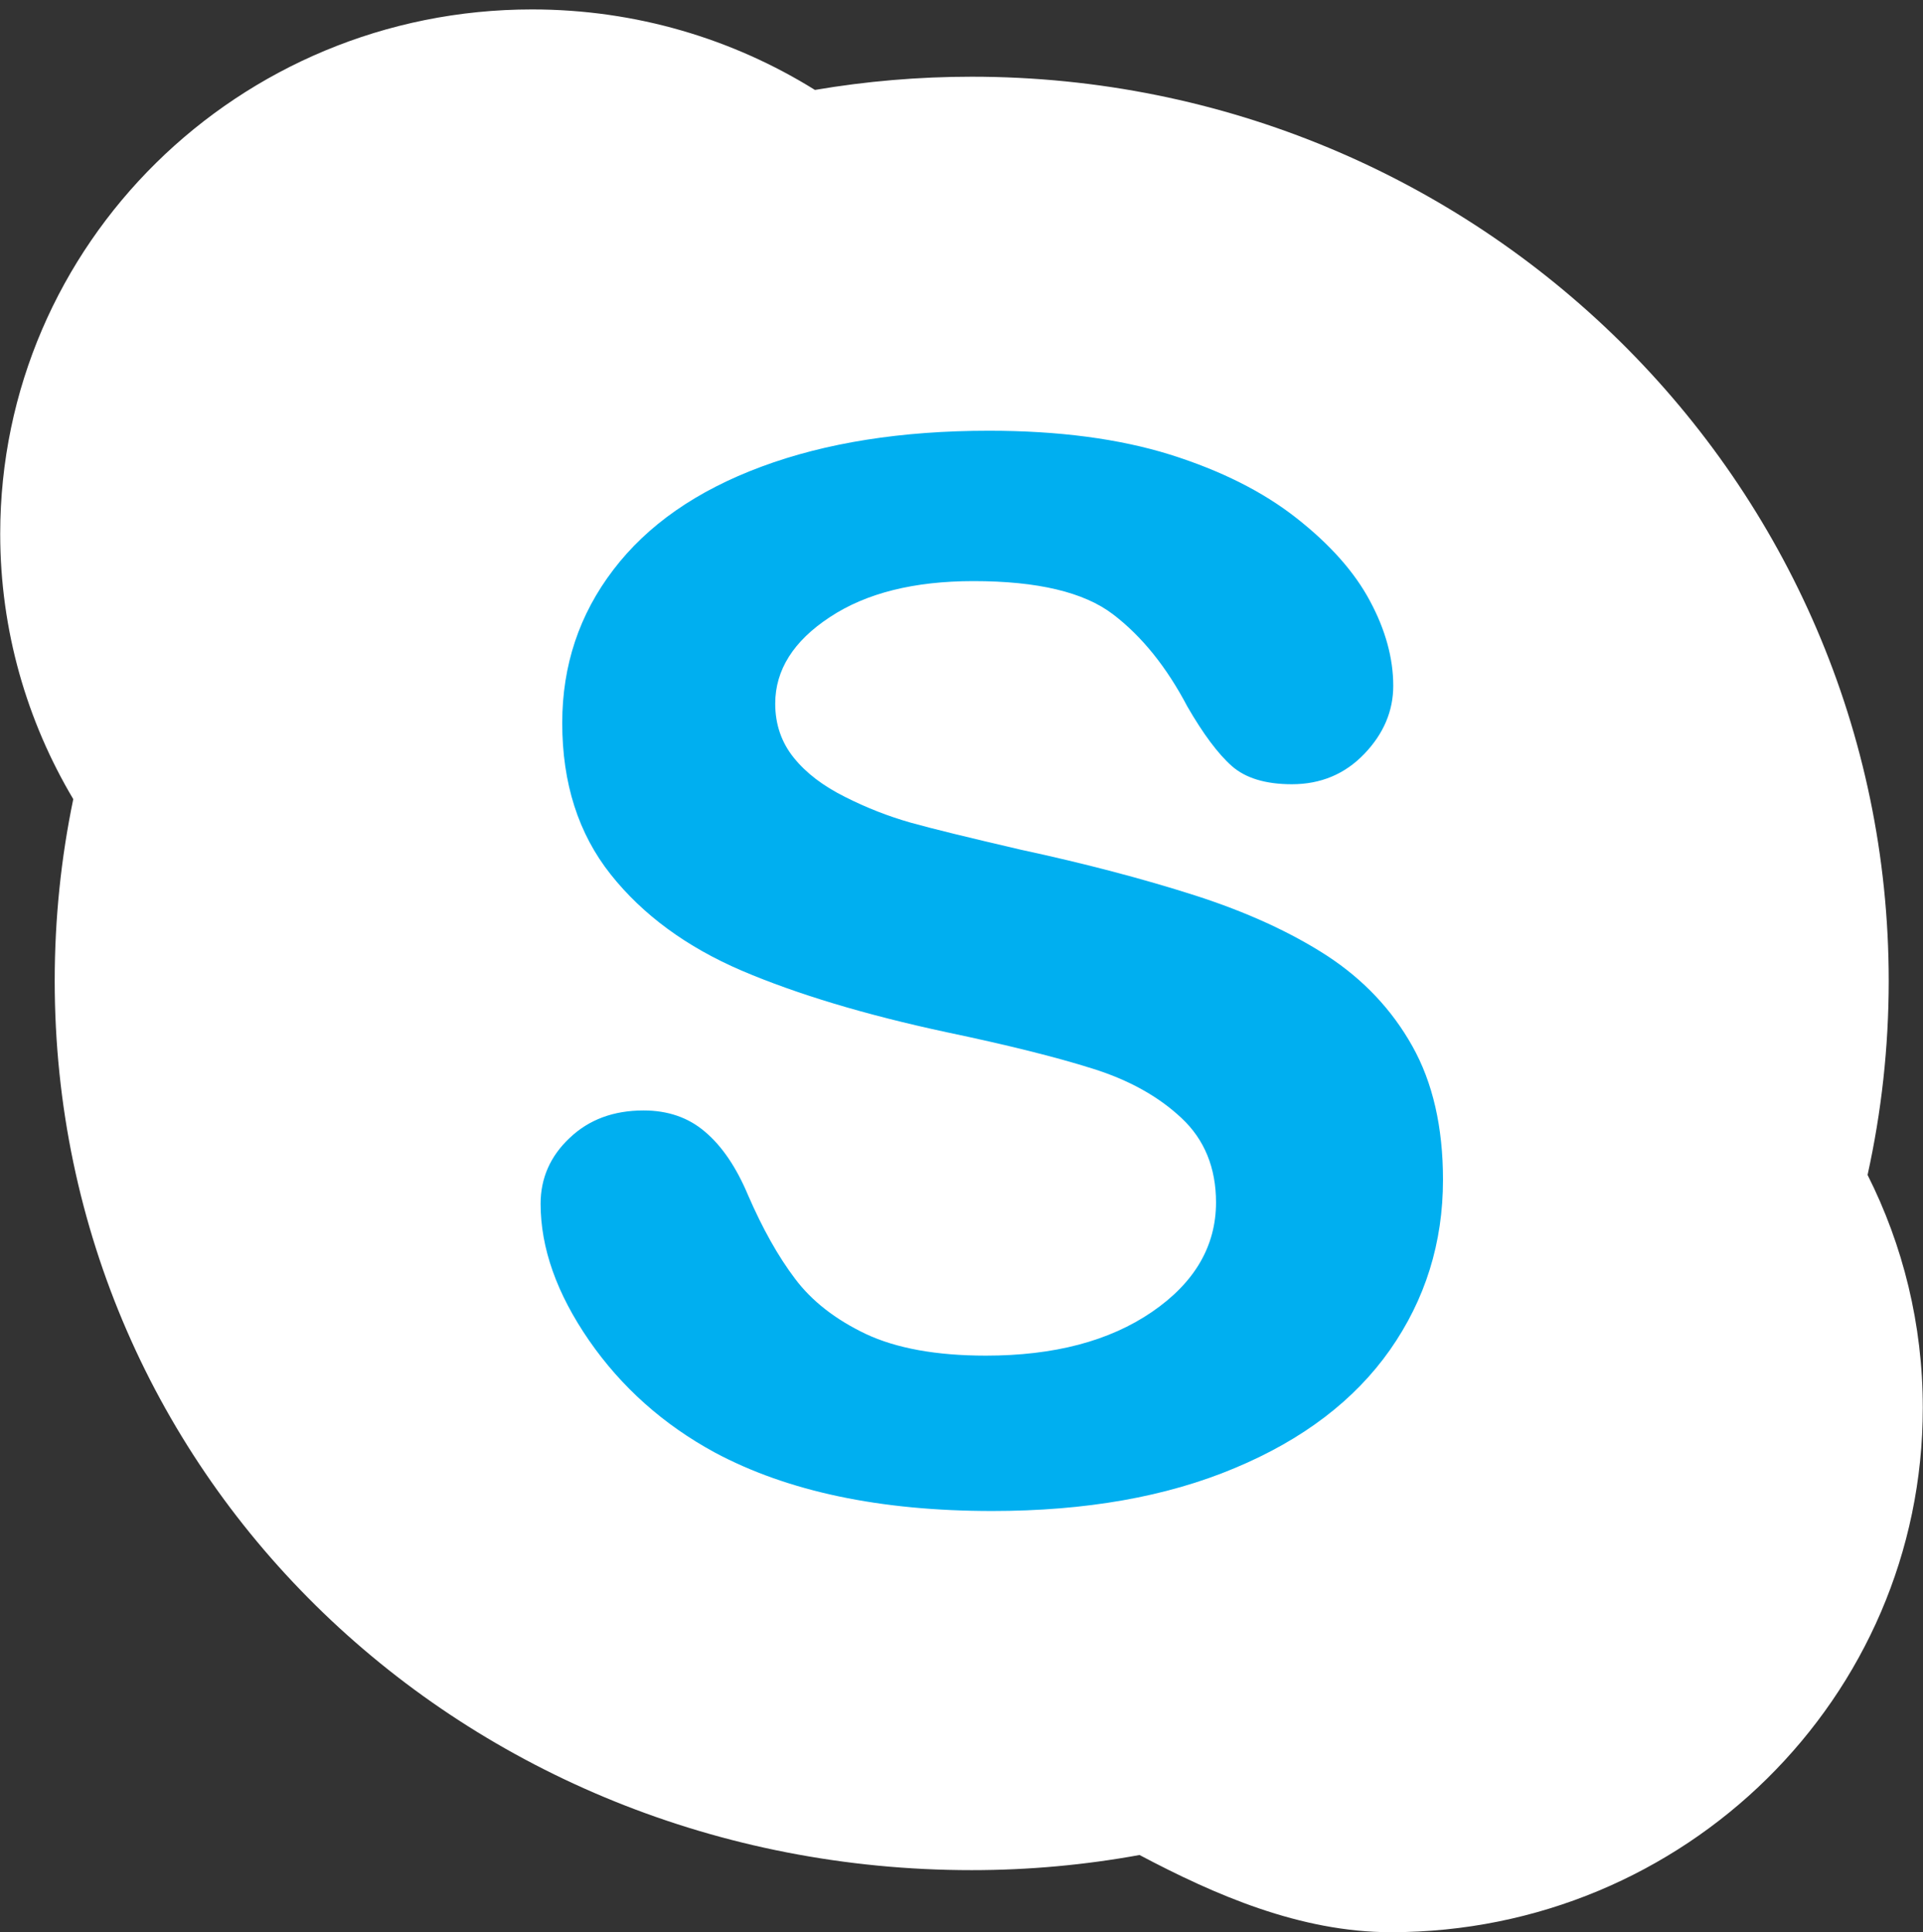 <?xml version="1.0" encoding="utf-8"?>
<!-- Generator: Adobe Illustrator 16.0.0, SVG Export Plug-In . SVG Version: 6.00 Build 0)  -->
<!DOCTYPE svg PUBLIC "-//W3C//DTD SVG 1.1//EN" "http://www.w3.org/Graphics/SVG/1.1/DTD/svg11.dtd">
<svg version="1.1" id="Layer_1" xmlns="http://www.w3.org/2000/svg" xmlns:xlink="http://www.w3.org/1999/xlink" x="0px" y="0px"
	 width="612px" height="615px" viewBox="0 0 612 615" enable-background="new 0 0 612 615" xml:space="preserve">
<rect x="0" y="0" width="612" height="615" fill="#333333" stroke="none"/>
<path fill="#FFFFFF" d="M594.36,373.967c4.398-19.943,6.73-40.558,6.73-61.764c0-158.925-130.644-287.787-291.842-287.787
	c-16.999,0-33.675,1.453-49.891,4.207C233.28,12.406,202.416,3,169.336,3C75.829,3,0.067,77.728,0.067,169.935
	c0,30.786,8.509,59.621,23.252,84.424c-3.882,18.683-5.908,38.033-5.908,57.846c0,158.979,130.644,283.044,291.822,283.044
	c18.261,0,36.121-1.664,53.427-4.818c23.846,12.618,51.075,24.57,80.026,24.57c93.487,0,169.249-74.711,169.249-166.916
	C611.935,421.486,605.604,396.301,594.36,373.967z"/>
<path fill="#00AFF0" d="M442.358,429.669c-11.263,16.006-27.747,28.588-49.449,37.632c-21.704,9.12-47.402,13.635-77.138,13.635
	c-35.661,0-65.072-6.196-88.269-18.606c-16.406-8.909-29.771-20.843-40.061-35.721c-10.25-14.877-15.393-29.37-15.393-43.465
	c0-8.146,3.079-15.146,9.235-20.939c6.156-5.87,14.017-8.757,23.521-8.757c7.726,0,14.282,2.237,19.599,6.809
	c5.354,4.532,9.925,11.244,13.673,20.173c4.608,10.614,9.562,19.467,14.935,26.561c5.315,7.095,12.851,12.983,22.524,17.593
	c9.715,4.569,22.47,6.9,38.226,6.9c21.686,0,39.313-4.627,52.892-13.939C380.192,408.27,387,396.623,387,382.722
	c0-11.015-3.672-20.021-10.978-26.849c-7.324-6.884-16.77-12.144-28.358-15.756c-11.568-3.652-27.058-7.516-46.484-11.589
	c-25.949-5.563-47.691-12.143-65.167-19.599c-17.497-7.516-31.417-17.707-41.667-30.614c-10.288-12.965-15.413-29.025-15.413-48.206
	c0-18.317,5.411-34.553,16.271-48.761c10.843-14.226,26.504-25.145,47.077-32.794c20.537-7.646,44.709-11.454,72.454-11.454
	c22.182,0,41.379,2.544,57.576,7.572c16.196,5.087,29.602,11.817,40.27,20.213c10.689,8.396,18.511,17.19,23.426,26.426
	c4.934,9.18,7.398,18.242,7.398,26.962c0,8.012-3.06,15.278-9.217,21.686c-6.156,6.426-13.844,9.656-23.042,9.656
	c-8.396,0-14.762-1.951-19.122-5.793c-4.361-3.863-9.083-10.174-14.151-18.95c-6.598-12.544-14.454-22.335-23.672-29.354
	c-9.217-7.036-23.979-10.555-44.363-10.555c-18.874,0-34.134,3.787-45.722,11.454c-11.589,7.608-17.4,16.827-17.4,27.554
	c0,6.616,2.009,12.392,5.929,17.229c3.919,4.875,9.351,8.986,16.291,12.448c6.863,3.48,13.862,6.196,20.918,8.202
	c7.056,1.971,18.741,4.818,35.032,8.605c20.345,4.38,38.798,9.235,55.319,14.515c16.503,5.297,30.576,11.741,42.164,19.255
	c11.569,7.572,20.634,17.171,27.115,28.761c6.482,11.55,9.753,25.718,9.753,42.509C459.244,395.573,453.587,413.645,442.358,429.669
	z"/>
</svg>
